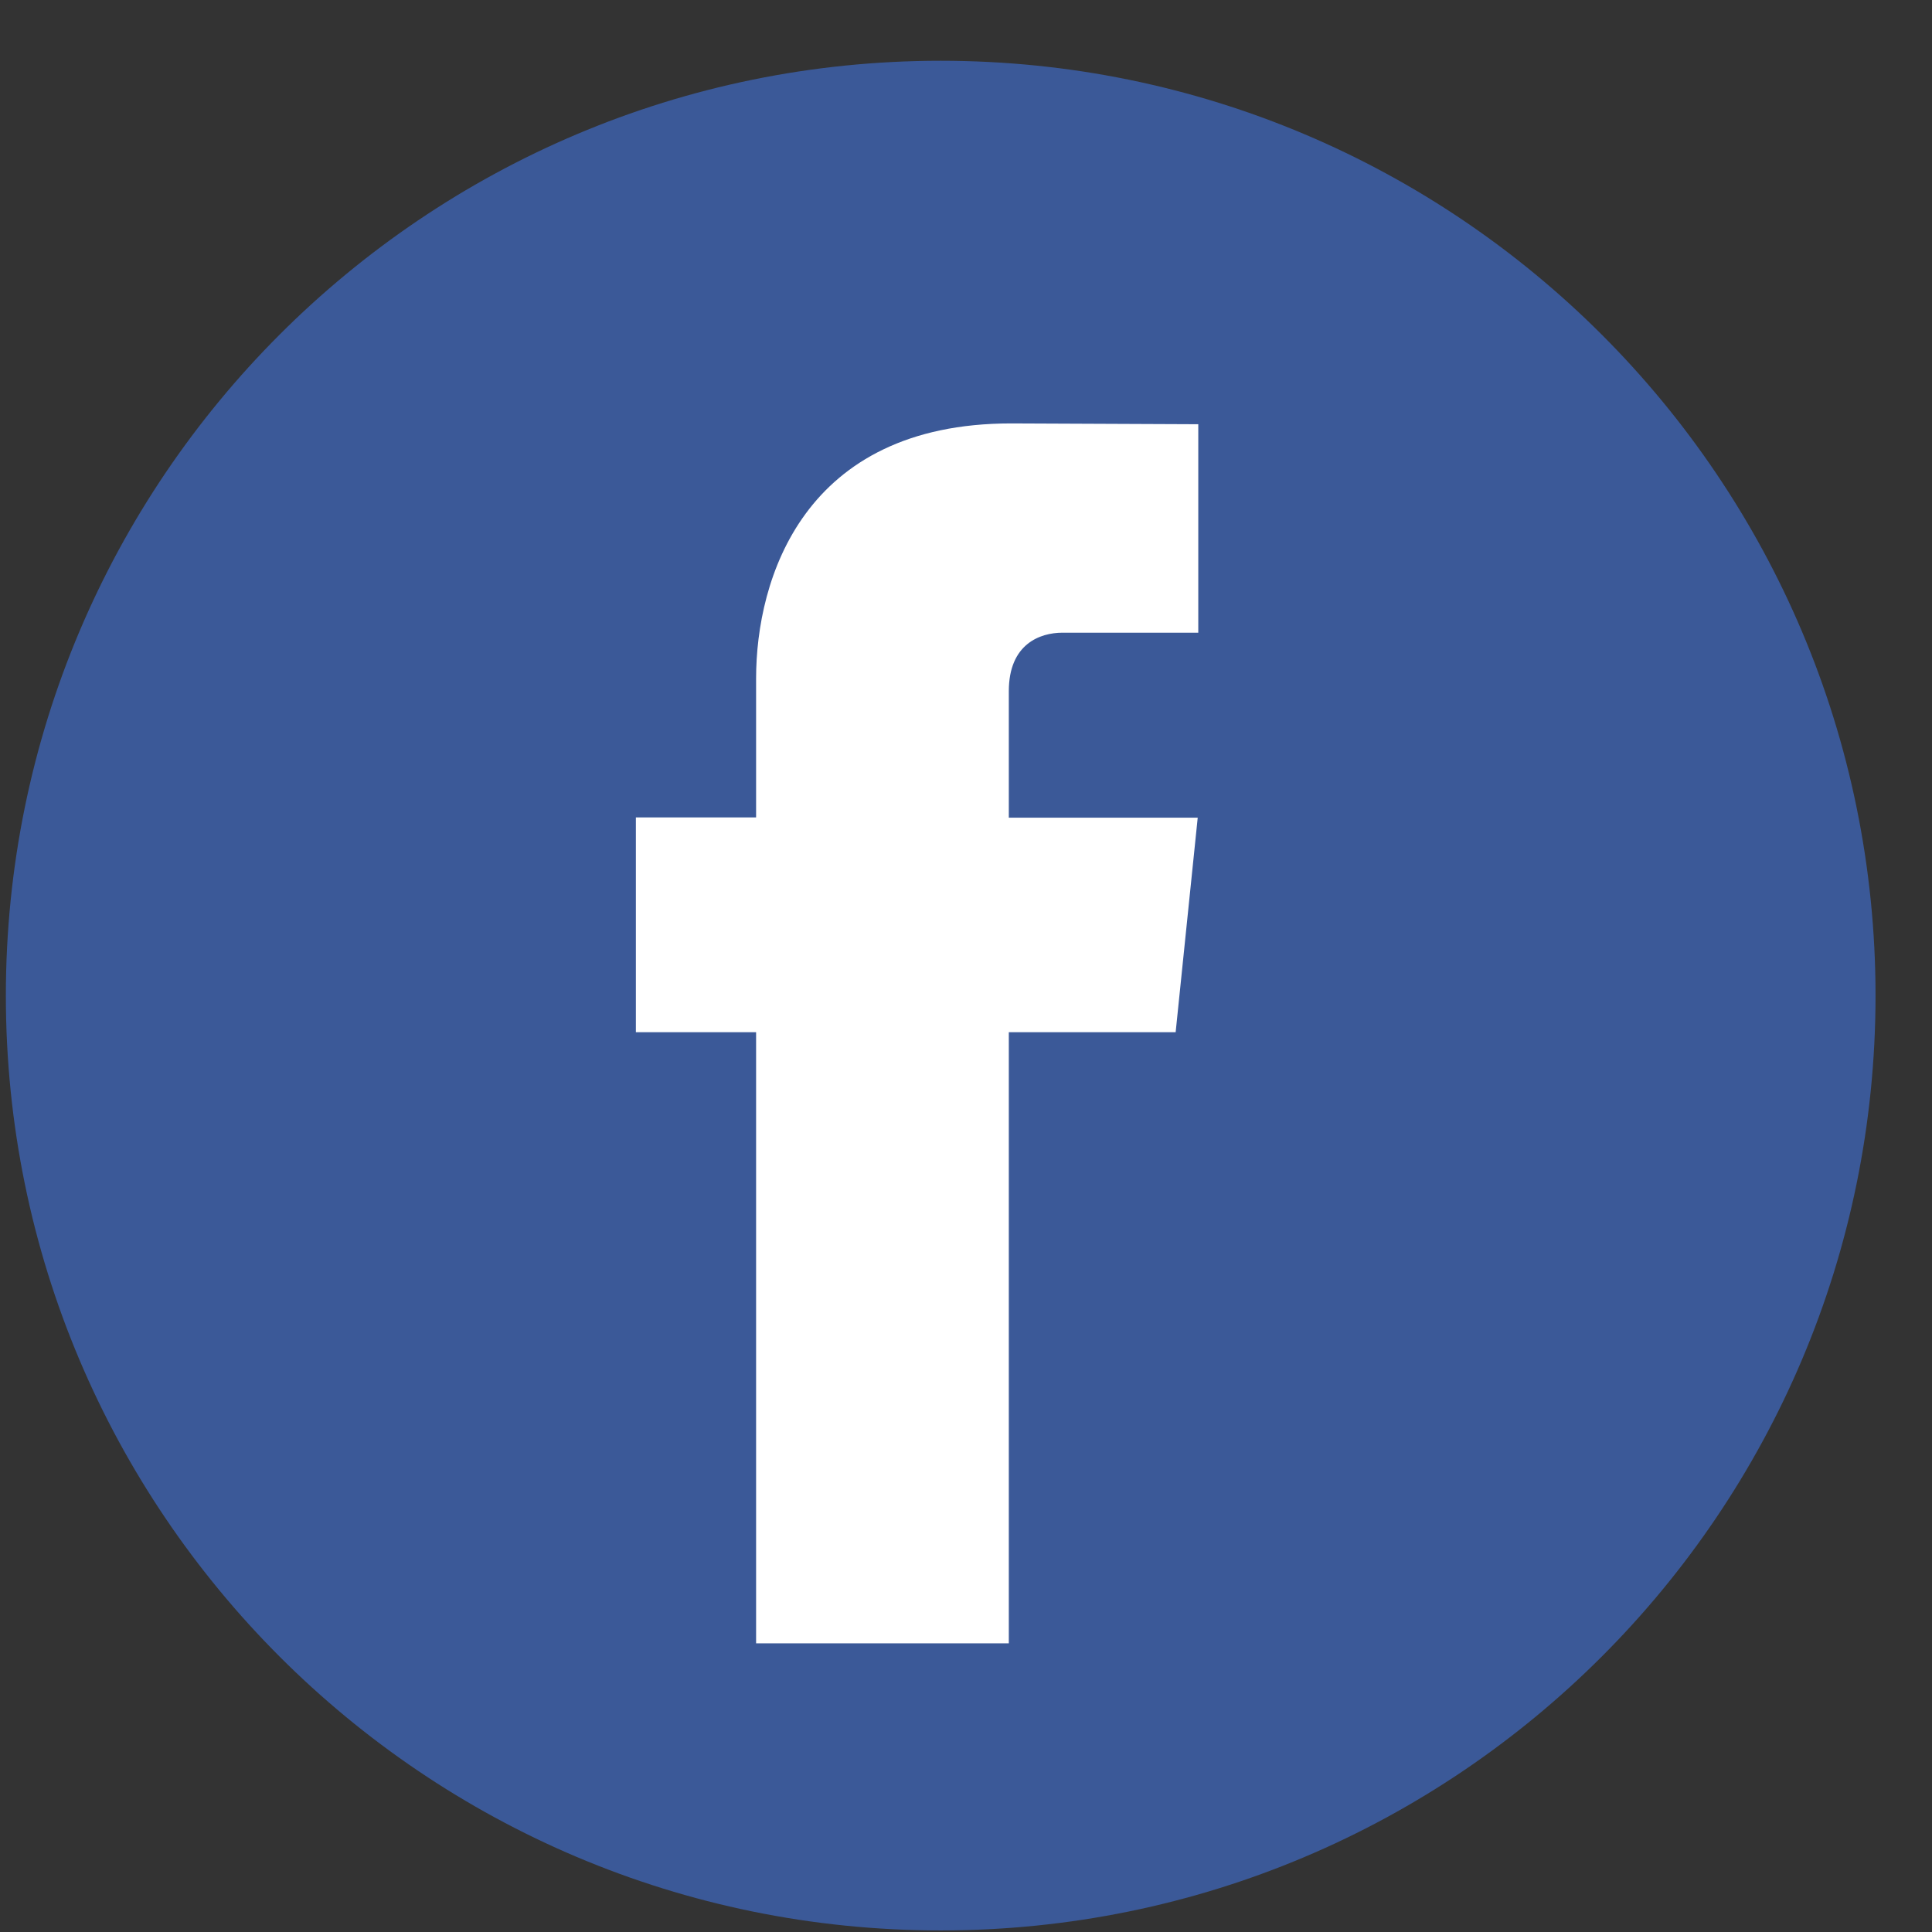 <svg width="31" height="31" viewBox="0 0 31 31" fill="none" xmlns="http://www.w3.org/2000/svg">
<rect x="0" y="0" width="31" height="31" fill="#333333" stroke="none"/>
<path d="M15.094 30.975C23.378 30.975 30.094 24.259 30.094 15.975C30.094 7.691 23.378 0.975 15.094 0.975C6.809 0.975 0.094 7.691 0.094 15.975C0.094 24.259 6.809 30.975 15.094 30.975Z" fill="#3B5998"/>
<path d="M18.864 16.562H16.187V26.368H12.132V16.562H10.203V13.116H12.132V10.886C12.132 9.292 12.889 6.794 16.223 6.794L19.227 6.807V10.152H17.047C16.69 10.152 16.187 10.331 16.187 11.091V13.12H19.218L18.864 16.562Z" fill="white"/>
</svg>
